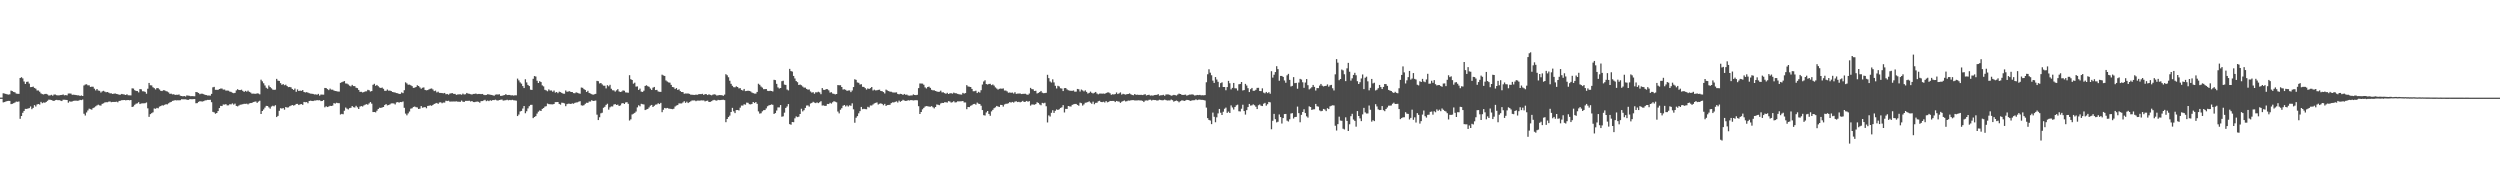 <?xml version="1.0" encoding="UTF-8"?>
<svg xmlns="http://www.w3.org/2000/svg" width="1920" height="150">
  <path d="M0 74.945h1v1.000H0zM1 74.935h1v1.000H1zM2 71.613h1v7.049H2zM3 71.816h1v6.569H3zM4 72.143h1v5.835H4zM5 72.460h1v5.155H5zM6 72.648h1v4.808H6zM7 72.468h1v5.072H7zM8 69.564h1v10.397H8zM9 70.013h1v9.688H9zM10 70.594h1v8.662H10zM11 70.933h1v7.801H11zM12 71.872h1v6.165H12zM13 72.027h1v6.165H13zM14 72.089h1v5.837H14zM15 59.924h1v31.329H15zM16 59.307h1v29.792H16zM17 60.202h1v26.444H17zM18 62.574h1v22.619H18zM19 64.455h1v19.135H19zM20 62.878h1v20.775H20zM21 62.665h1v20.693H21zM22 64.215h1v18.851H22zM23 66.921h1v14.847H23zM24 66.818h1v17.029H24zM25 66.508h1v16.352H25zM26 67.536h1v13.206H26zM27 68.120h1v13.699H27zM28 69.456h1v10.795H28zM29 69.495h1v10.394H29zM30 70.448h1v9.891H30zM31 71.750h1v6.491H31zM32 72.293h1v6.958H32zM33 72.569h1v6.129H33zM34 72.153h1v6.722H34zM35 72.103h1v6.185H35zM36 72.554h1v4.875H36zM37 73.349h1v3.204H37zM38 73.246h1v3.370H38zM39 72.784h1v4.073H39zM40 73.488h1v3.795H40zM41 72.579h1v4.977H41zM42 72.622h1v4.306H42zM43 73.088h1v3.601H43zM44 73.251h1v3.726H44zM45 73.237h1v3.655H45zM46 73.030h1v4.246H46zM47 72.885h1v4.733H47zM48 72.533h1v4.037H48zM49 73.193h1v3.409H49zM50 73.028h1v3.684H50zM51 73.242h1v3.573H51zM52 71.845h1v6.988H52zM53 71.787h1v6.053H53zM54 71.885h1v6.227H54zM55 72.783h1v5.081H55zM56 72.717h1v4.751H56zM57 72.877h1v4.435H57zM58 73.014h1v4.293H58zM59 73.197h1v4.236H59zM60 73.236h1v4.032H60zM61 73.686h1v3.002H61zM62 73.297h1v3.587H62zM63 73.747h1v2.718H63zM64 65.656h1v21.702H64zM65 64.904h1v23.824H65zM66 64.714h1v21.669H66zM67 65.541h1v19.292H67zM68 65.560h1v17.885H68zM69 66.789h1v17.083H69zM70 66.544h1v17.658H70zM71 66.630h1v16.381H71zM72 68.091h1v14.414H72zM73 69.411h1v12.275H73zM74 68.344h1v12.618H74zM75 69.554h1v10.810H75zM76 69.757h1v11.206H76zM77 71.050h1v10.044H77zM78 70.211h1v9.574H78zM79 69.731h1v9.639H79zM80 70.362h1v8.331H80zM81 70.862h1v7.622H81zM82 70.681h1v7.870H82zM83 71.127h1v6.979H83zM84 71.666h1v6.243H84zM85 71.675h1v6.836H85zM86 72.151h1v6.141H86zM87 71.937h1v6.373H87zM88 71.789h1v6.492H88zM89 72.143h1v5.921H89zM90 72.339h1v6.241H90zM91 72.765h1v4.775H91zM92 72.701h1v4.676H92zM93 72.133h1v4.821H93zM94 72.413h1v4.489H94zM95 72.624h1v4.163H95zM96 72.952h1v4.096H96zM97 72.420h1v4.469H97zM98 73.145h1v3.651H98zM99 73.217h1v3.832H99zM100 73.289h1v3.508H100zM101 67.834h1v14.322H101zM102 67.971h1v13.769H102zM103 69.283h1v11.226H103zM104 69.841h1v9.835H104zM105 69.960h1v9.413H105zM106 70.974h1v7.529H106zM107 68.417h1v11.521H107zM108 68.616h1v10.857H108zM109 70.070h1v9.280H109zM110 70.142h1v9.223H110zM111 70.537h1v8.706H111zM112 72.001h1v6.675H112zM113 68.150h1v15.046H113zM114 63.682h1v26.051H114zM115 65.461h1v22.219H115zM116 65.572h1v21.390H116zM117 67.018h1v19.245H117zM118 67.728h1v15.595H118zM119 68.701h1v14.837H119zM120 67.613h1v15.235H120zM121 67.721h1v15.469H121zM122 68.724h1v13.159H122zM123 69.751h1v11.692H123zM124 69.954h1v10.877H124zM125 69.289h1v11.783H125zM126 69.395h1v11.079H126zM127 69.977h1v10.046H127zM128 70.290h1v9.891H128zM129 70.982h1v8.366H129zM130 72.038h1v6.588H130zM131 71.956h1v6.323H131zM132 72.516h1v4.962H132zM133 72.356h1v4.925H133zM134 72.887h1v4.006H134zM135 72.779h1v4.317H135zM136 72.832h1v4.155H136zM137 72.559h1v4.485H137zM138 73.532h1v3.423H138zM139 73.717h1v2.499H139zM140 73.960h1v2.318H140zM141 73.720h1v2.578H141zM142 74.117h1v2.159H142zM143 73.269h1v3.286H143zM144 73.409h1v3.366H144zM145 73.600h1v2.645H145zM146 73.903h1v2.230H146zM147 73.765h1v2.497H147zM148 73.864h1v2.290H148zM149 73.936h1v2.154H149zM150 70.649h1v8.681H150zM151 70.875h1v8.356H151zM152 71.394h1v6.858H152zM153 72.322h1v5.413H153zM154 71.920h1v5.951H154zM155 71.972h1v5.991H155zM156 72.359h1v5.303H156zM157 72.873h1v4.213H157zM158 73.024h1v3.994H158zM159 73.362h1v3.359H159zM160 73.319h1v3.442H160zM161 73.466h1v3.162H161zM162 72.073h1v6.434H162zM163 67.075h1v18.840H163zM164 66.700h1v19.609H164zM165 68.971h1v18.363H165zM166 68.955h1v17.831H166zM167 69.033h1v16.258H167zM168 68.369h1v14.645H168zM169 68.005h1v13.306H169zM170 68.019h1v13.439H170zM171 68.793h1v11.443H171zM172 68.764h1v11.594H172zM173 69.573h1v10.399H173zM174 69.511h1v11.443H174zM175 69.614h1v11.268H175zM176 70.355h1v9.666H176zM177 70.561h1v9.607H177zM178 71.227h1v8.201H178zM179 71.566h1v8.773H179zM180 71.309h1v8.243H180zM181 69.448h1v11.890H181zM182 68.506h1v13.216H182zM183 69.132h1v11.941H183zM184 69.166h1v11.248H184zM185 68.852h1v11.444H185zM186 69.804h1v10.222H186zM187 70.628h1v9.103H187zM188 69.766h1v10.016H188zM189 70.419h1v9.206H189zM190 69.598h1v10.563H190zM191 70.529h1v8.870H191zM192 71.082h1v8.092H192zM193 71.914h1v7.160H193zM194 71.880h1v6.508H194zM195 71.977h1v6.145H195zM196 72.058h1v5.856H196zM197 71.700h1v7.277H197zM198 71.852h1v6.191H198zM199 72.446h1v4.894H199zM200 61.196h1v26.346H200zM201 62.474h1v22.781H201zM202 63.943h1v20.118H202zM203 65.629h1v17.008H203zM204 67.357h1v13.970H204zM205 68.140h1v13.267H205zM206 65.625h1v16.841H206zM207 66.891h1v16.541H207zM208 67.831h1v14.001H208zM209 68.835h1v12.349H209zM210 69.012h1v12.657H210zM211 68.866h1v11.931H211zM212 60.580h1v29.336H212zM213 61.934h1v27.033H213zM214 62.139h1v22.943H214zM215 63.868h1v19.218H215zM216 65.150h1v18.230H216zM217 64.543h1v18.451H217zM218 65.463h1v18.740H218zM219 65.049h1v17.124H219zM220 66.077h1v16.555H220zM221 66.901h1v15.568H221zM222 66.789h1v14.846H222zM223 67.088h1v14.077H223zM224 68.310h1v12.325H224zM225 69.086h1v11.998H225zM226 68.008h1v12.741H226zM227 70.483h1v9.336H227zM228 68.636h1v11.148H228zM229 69.878h1v10.796H229zM230 69.602h1v10.525H230zM231 69.789h1v10.129H231zM232 69.164h1v11.367H232zM233 70.637h1v7.639H233zM234 71.015h1v7.525H234zM235 70.772h1v7.606H235zM236 71.138h1v8.155H236zM237 71.552h1v5.995H237zM238 71.894h1v5.409H238zM239 72.010h1v5.483H239zM240 72.160h1v5.448H240zM241 72.554h1v4.680H241zM242 72.440h1v4.790H242zM243 72.758h1v4.142H243zM244 72.093h1v4.952H244zM245 73.407h1v3.523H245zM246 72.628h1v5.026H246zM247 72.631h1v4.922H247zM248 72.685h1v4.181H248zM249 67.554h1v14.861H249zM250 67.644h1v13.959H250zM251 68.432h1v13.775H251zM252 69.219h1v12.593H252zM253 68.067h1v13.186H253zM254 68.888h1v12.535H254zM255 68.885h1v12.240H255zM256 69.534h1v9.676H256zM257 69.884h1v9.694H257zM258 70.066h1v8.853H258zM259 70.297h1v8.914H259zM260 70.361h1v8.920H260zM261 63.629h1v24.320H261zM262 63.143h1v24.305H262zM263 62.734h1v25.032H263zM264 62.267h1v22.755H264zM265 64.123h1v18.469H265zM266 64.188h1v19.294H266zM267 64.887h1v19.178H267zM268 65.770h1v17.258H268zM269 66.341h1v16.431H269zM270 65.159h1v16.315H270zM271 66.118h1v16.222H271zM272 66.147h1v16.465H272zM273 67.397h1v13.870H273zM274 67.701h1v14.744H274zM275 69.077h1v14.621H275zM276 70.541h1v11.324H276zM277 70.514h1v10.937H277zM278 71.017h1v10.825H278zM279 70.701h1v10.239H279zM280 70.205h1v10.178H280zM281 70.158h1v9.820H281zM282 68.966h1v11.447H282zM283 69.347h1v10.038H283zM284 70.318h1v8.091H284zM285 69.950h1v9.655H285zM286 65.129h1v20.943H286zM287 64.375h1v21.663H287zM288 65.893h1v20.454H288zM289 65.216h1v19.823H289zM290 66.217h1v17.476H290zM291 67.187h1v15.533H291zM292 67.566h1v15.311H292zM293 67.206h1v15.336H293zM294 68.188h1v13.998H294zM295 69.722h1v10.980H295zM296 69.718h1v10.214H296zM297 68.741h1v12.206H297zM298 69.642h1v11.072H298zM299 69.587h1v10.592H299zM300 69.927h1v9.484H300zM301 70.636h1v8.701H301zM302 70.842h1v8.613H302zM303 71.040h1v9.177H303zM304 71.452h1v7.188H304zM305 71.632h1v6.778H305zM306 72.159h1v6.689H306zM307 72.090h1v6.242H307zM308 70.955h1v7.481H308zM309 71.502h1v6.443H309zM310 69.292h1v13.493H310zM311 63.224h1v24.010H311zM312 64.057h1v24.496H312zM313 65.087h1v21.991H313zM314 64.989h1v20.645H314zM315 65.487h1v17.958H315zM316 66.127h1v17.025H316zM317 67.470h1v14.633H317zM318 67.328h1v14.510H318zM319 66.805h1v15.533H319zM320 65.473h1v17.066H320zM321 66.056h1v17.664H321zM322 67.110h1v16.354H322zM323 68.172h1v13.296H323zM324 67.360h1v15.375H324zM325 67.130h1v15.289H325zM326 69.073h1v13.163H326zM327 69.398h1v13.758H327zM328 69.181h1v12.198H328zM329 68.624h1v12.577H329zM330 68.162h1v12.709H330zM331 67.932h1v13.311H331zM332 68.728h1v11.875H332zM333 69.995h1v9.827H333zM334 69.558h1v9.859H334zM335 70.973h1v8.055H335zM336 70.421h1v9.361H336zM337 71.330h1v7.356H337zM338 71.368h1v7.149H338zM339 71.466h1v7.838H339zM340 71.698h1v7.038H340zM341 71.374h1v7.399H341zM342 72.416h1v4.925H342zM343 72.132h1v5.469H343zM344 72.727h1v4.651H344zM345 71.888h1v6.172H345zM346 71.653h1v6.306H346zM347 71.536h1v6.468H347zM348 72.134h1v5.784H348zM349 72.080h1v5.894H349zM350 72.846h1v4.978H350zM351 72.558h1v5.506H351zM352 72.464h1v5.666H352zM353 72.398h1v5.845H353zM354 72.734h1v4.494H354zM355 71.863h1v6.227H355zM356 72.526h1v5.794H356zM357 72.372h1v5.108H357zM358 71.383h1v6.062H358zM359 71.869h1v5.572H359zM360 72.033h1v5.319H360zM361 72.359h1v5.615H361zM362 72.578h1v4.984H362zM363 72.162h1v6.233H363zM364 72.080h1v6.333H364zM365 71.832h1v6.354H365zM366 72.316h1v5.677H366zM367 72.131h1v6.028H367zM368 72.143h1v6.735H368zM369 72.299h1v5.367H369zM370 72.131h1v5.472H370zM371 72.732h1v4.430H371zM372 73.063h1v3.603H372zM373 72.894h1v4.818H373zM374 72.394h1v4.829H374zM375 72.503h1v5.186H375zM376 72.771h1v4.241H376zM377 72.894h1v4.497H377zM378 73.146h1v3.672H378zM379 73.512h1v3.401H379zM380 72.697h1v3.833H380zM381 72.479h1v4.588H381zM382 72.585h1v4.698H382zM383 72.418h1v4.384H383zM384 73.635h1v2.957H384zM385 73.587h1v2.834H385zM386 73.198h1v4.077H386zM387 72.997h1v4.134H387zM388 72.282h1v4.688H388zM389 72.993h1v3.612H389zM390 72.898h1v4.152H390zM391 72.924h1v3.837H391zM392 73.276h1v3.694H392zM393 73.168h1v3.492H393zM394 73.397h1v3.592H394zM395 73.156h1v3.929H395zM396 73.210h1v4.080H396zM397 60.346h1v28.773H397zM398 61.745h1v26.211H398zM399 63.278h1v22.304H399zM400 64.275h1v20.905H400zM401 66.122h1v17.213H401zM402 67.619h1v13.803H402zM403 60.875h1v26.115H403zM404 63.280h1v22.155H404zM405 65.227h1v18.040H405zM406 66.120h1v15.465H406zM407 68.863h1v11.698H407zM408 69.073h1v11.430H408zM409 60.531h1v30.176H409zM410 58.442h1v31.419H410zM411 58.784h1v30.385H411zM412 62.025h1v25.211H412zM413 63.735h1v22.018H413zM414 62.348h1v22.496H414zM415 63.032h1v22.226H415zM416 65.598h1v18.036H416zM417 66.349h1v16.622H417zM418 68.947h1v12.932H418zM419 69.421h1v12.149H419zM420 70.079h1v9.423H420zM421 68.670h1v11.300H421zM422 69.529h1v10.548H422zM423 69.464h1v10.677H423zM424 70.455h1v9.700H424zM425 69.545h1v10.327H425zM426 71.099h1v7.320H426zM427 70.631h1v7.752H427zM428 71.574h1v6.767H428zM429 70.424h1v9.414H429zM430 70.776h1v9.620H430zM431 71.373h1v7.462H431zM432 71.922h1v7.073H432zM433 72.006h1v7.426H433zM434 69.481h1v12.089H434zM435 70.499h1v9.451H435zM436 70.247h1v9.368H436zM437 70.020h1v9.624H437zM438 70.636h1v9.260H438zM439 70.675h1v8.688H439zM440 71.533h1v8.135H440zM441 71.611h1v7.414H441zM442 70.902h1v7.813H442zM443 71.288h1v7.283H443zM444 71.679h1v6.420H444zM445 71.996h1v5.709H445zM446 67.251h1v13.649H446zM447 67.456h1v13.698H447zM448 68.450h1v12.353H448zM449 69.044h1v10.696H449zM450 70.667h1v8.255H450zM451 69.754h1v9.225H451zM452 71.375h1v6.595H452zM453 71.854h1v6.138H453zM454 72.337h1v4.641H454zM455 72.733h1v4.852H455zM456 72.389h1v5.035H456zM457 72.110h1v5.086H457zM458 62.129h1v25.934H458zM459 62.367h1v29.849H459zM460 64.120h1v25.938H460zM461 63.746h1v23.289H461zM462 64.810h1v21.757H462zM463 65.778h1v17.015H463zM464 65.832h1v16.193H464zM465 67.889h1v12.642H465zM466 65.427h1v14.259H466zM467 66.328h1v17.897H467zM468 65.117h1v17.326H468zM469 68.126h1v13.584H469zM470 69.327h1v12.445H470zM471 69.425h1v10.879H471zM472 70.334h1v9.610H472zM473 69.356h1v11.267H473zM474 68.474h1v11.863H474zM475 70.236h1v11.175H475zM476 70.641h1v10.315H476zM477 70.272h1v9.214H477zM478 69.431h1v9.690H478zM479 69.685h1v10.188H479zM480 70.983h1v7.695H480zM481 71.083h1v7.338H481zM482 71.225h1v8.486H482zM483 57.775h1v34.816H483zM484 60.824h1v30.846H484zM485 61.419h1v26.503H485zM486 64.277h1v23.079H486zM487 63.477h1v23.198H487zM488 66.517h1v19.160H488zM489 66.351h1v16.140H489zM490 69.050h1v11.813H490zM491 68.023h1v13.658H491zM492 70.362h1v9.358H492zM493 70.620h1v9.380H493zM494 69.610h1v10.597H494zM495 65.991h1v18.539H495zM496 65.488h1v18.606H496zM497 66.216h1v17.446H497zM498 66.684h1v15.841H498zM499 68.018h1v13.159H499zM500 69.075h1v11.489H500zM501 67.344h1v14.822H501zM502 66.767h1v14.475H502zM503 69.171h1v11.196H503zM504 69.035h1v11.124H504zM505 70.236h1v9.074H505zM506 70.500h1v9.444H506zM507 70.530h1v8.490H507zM508 57.365h1v28.809H508zM509 57.971h1v26.286H509zM510 58.296h1v24.587H510zM511 61.814h1v21.450H511zM512 62.632h1v20.249H512zM513 63.270h1v20.072H513zM514 63.514h1v19.998H514zM515 65.195h1v18.446H515zM516 66.832h1v17.053H516zM517 67.086h1v16.434H517zM518 68.420h1v13.379H518zM519 67.658h1v13.402H519zM520 69.058h1v11.620H520zM521 68.587h1v10.827H521zM522 70.005h1v9.433H522zM523 70.663h1v8.816H523zM524 70.711h1v7.965H524zM525 72.010h1v5.696H525zM526 71.758h1v7.261H526zM527 71.823h1v6.253H527zM528 71.770h1v7.362H528zM529 72.102h1v6.347H529zM530 72.718h1v5.101H530zM531 72.753h1v4.396H531zM532 72.879h1v4.278H532zM533 72.908h1v4.201H533zM534 72.675h1v5.059H534zM535 72.789h1v4.494H535zM536 72.417h1v4.870H536zM537 72.257h1v5.070H537zM538 72.293h1v4.744H538zM539 72.062h1v5.111H539zM540 72.896h1v4.233H540zM541 72.247h1v5.614H541zM542 72.330h1v5.154H542zM543 72.997h1v4.267H543zM544 72.419h1v5.910H544zM545 72.865h1v5.393H545zM546 73.233h1v4.471H546zM547 72.685h1v4.350H547zM548 72.379h1v4.342H548zM549 72.670h1v4.457H549zM550 73.348h1v3.988H550zM551 73.223h1v3.464H551zM552 73.024h1v3.854H552zM553 73.059h1v3.807H553zM554 73.125h1v3.572H554zM555 73.589h1v2.988H555zM556 72.637h1v4.251H556zM557 56.961h1v36.898H557zM558 57.828h1v33.563H558zM559 59.345h1v30.559H559zM560 62.008h1v26.792H560zM561 64.360h1v21.635H561zM562 65.904h1v16.954H562zM563 66.970h1v18.537H563zM564 67.074h1v19.791H564zM565 66.322h1v18.203H565zM566 66.840h1v17.627H566zM567 67.885h1v16.976H567zM568 67.675h1v15.033H568zM569 69.065h1v11.974H569zM570 69.505h1v11.614H570zM571 68.315h1v11.761H571zM572 69.983h1v10.381H572zM573 69.861h1v8.939H573zM574 69.651h1v9.285H574zM575 69.820h1v10.185H575zM576 70.208h1v9.990H576zM577 71.047h1v8.776H577zM578 71.532h1v6.796H578zM579 71.869h1v7.300H579zM580 71.905h1v6.503H580zM581 70.581h1v9.114H581zM582 64.330h1v21.249H582zM583 65.148h1v22.115H583zM584 66.450h1v20.513H584zM585 67.271h1v18.255H585zM586 68.520h1v16.132H586zM587 68.461h1v16.072H587zM588 68.338h1v14.898H588zM589 69.725h1v11.909H589zM590 69.935h1v11.007H590zM591 69.663h1v10.992H591zM592 69.892h1v10.279H592zM593 70.232h1v10.256H593zM594 61.307h1v26.184H594zM595 61.541h1v25.302H595zM596 64.411h1v20.469H596zM597 67.113h1v15.393H597zM598 67.990h1v14.476H598zM599 67.609h1v13.060H599zM600 62.367h1v27.304H600zM601 62.001h1v27.362H601zM602 64.951h1v21.588H602zM603 65.230h1v17.667H603zM604 68.758h1v13.011H604zM605 69.409h1v10.533H605zM606 52.871h1v42.474H606zM607 54.590h1v41.182H607zM608 54.984h1v38.728H608zM609 58.310h1v35.552H609zM610 60.268h1v30.588H610zM611 62.276h1v27.141H611zM612 63.149h1v26.810H612zM613 65.298h1v24.316H613zM614 64.930h1v22.639H614zM615 65.465h1v18.057H615zM616 66.476h1v19.097H616zM617 67.294h1v17.315H617zM618 67.278h1v15.614H618zM619 68.307h1v12.726H619zM620 68.869h1v12.057H620zM621 68.699h1v13.148H621zM622 70.245h1v9.266H622zM623 71.102h1v7.950H623zM624 70.823h1v7.341H624zM625 71.983h1v6.815H625zM626 70.843h1v8.378H626zM627 70.943h1v7.719H627zM628 70.467h1v8.714H628zM629 70.985h1v7.564H629zM630 72.357h1v5.360H630zM631 67.658h1v13.366H631zM632 68.974h1v11.961H632zM633 69.062h1v12.282H633zM634 68.420h1v12.819H634zM635 68.486h1v11.311H635zM636 69.388h1v10.553H636zM637 71.115h1v7.819H637zM638 70.802h1v8.784H638zM639 71.858h1v6.681H639zM640 72.087h1v5.641H640zM641 72.510h1v5.643H641zM642 72.217h1v6.377H642zM643 65.346h1v20.335H643zM644 65.489h1v21.622H644zM645 65.428h1v18.844H645zM646 66.832h1v16.241H646zM647 68.773h1v12.416H647zM648 68.578h1v12.041H648zM649 68.963h1v12.819H649zM650 69.777h1v11.162H650zM651 69.480h1v12.333H651zM652 69.434h1v11.468H652zM653 70.735h1v10.540H653zM654 69.462h1v9.878H654zM655 66.864h1v17.100H655zM656 60.861h1v33.416H656zM657 61.342h1v29.079H657zM658 63.343h1v25.851H658zM659 63.604h1v23.431H659zM660 64.898h1v20.459H660zM661 64.657h1v17.489H661zM662 66.641h1v17.229H662zM663 66.783h1v16.757H663zM664 67.676h1v16.143H664zM665 68.792h1v15.133H665zM666 67.888h1v14.112H666zM667 68.329h1v14.213H667zM668 67.708h1v13.305H668zM669 66.801h1v14.247H669zM670 69.494h1v10.742H670zM671 68.849h1v10.543H671zM672 69.448h1v9.560H672zM673 69.335h1v9.284H673zM674 69.043h1v11.224H674zM675 68.876h1v10.806H675zM676 69.882h1v9.500H676zM677 70.031h1v9.801H677zM678 70.698h1v10.124H678zM679 71.773h1v8.015H679zM680 68.819h1v12.547H680zM681 69.500h1v11.197H681zM682 69.926h1v10.680H682zM683 70.405h1v10.106H683zM684 70.430h1v8.785H684zM685 70.949h1v7.619H685zM686 71.074h1v7.599H686zM687 71.078h1v7.150H687zM688 70.929h1v6.884H688zM689 72.120h1v6.602H689zM690 72.449h1v4.832H690zM691 72.015h1v6.188H691zM692 72.233h1v5.309H692zM693 72.897h1v3.730H693zM694 72.119h1v5.107H694zM695 72.745h1v4.778H695zM696 72.641h1v4.750H696zM697 73.322h1v3.637H697zM698 73.477h1v3.714H698zM699 73.336h1v3.510H699zM700 73.257h1v3.717H700zM701 72.523h1v4.660H701zM702 72.954h1v4.027H702zM703 73.053h1v3.866H703zM704 72.827h1v4.219H704zM705 67.688h1v13.892H705zM706 64.104h1v23.439H706zM707 64.163h1v21.861H707zM708 64.229h1v19.744H708zM709 65.078h1v17.745H709zM710 67.146h1v14.680H710zM711 67.925h1v13.539H711zM712 66.800h1v14.832H712zM713 66.498h1v15.384H713zM714 67.470h1v14.484H714zM715 68.958h1v12.545H715zM716 69.385h1v13.018H716zM717 69.312h1v13.951H717zM718 69.913h1v12.288H718zM719 70.246h1v9.987H719zM720 70.542h1v9.956H720zM721 70.440h1v10.328H721zM722 69.629h1v9.848H722zM723 70.984h1v8.020H723zM724 70.904h1v8.195H724zM725 71.538h1v7.005H725zM726 72.024h1v6.503H726zM727 71.253h1v7.538H727zM728 72.215h1v5.464H728zM729 71.683h1v6.301H729zM730 71.555h1v7.240H730zM731 71.934h1v6.547H731zM732 71.095h1v6.623H732zM733 71.594h1v7.077H733zM734 71.702h1v6.834H734zM735 72.096h1v5.718H735zM736 72.399h1v5.462H736zM737 72.540h1v5.298H737zM738 72.658h1v5.131H738zM739 71.333h1v6.234H739zM740 71.862h1v6.854H740zM741 71.484h1v7.232H741zM742 65.374h1v18.515H742zM743 66.427h1v15.743H743zM744 66.594h1v15.695H744zM745 66.821h1v14.453H745zM746 68.301h1v12.497H746zM747 70.117h1v9.881H747zM748 70.026h1v9.727H748zM749 69.646h1v10.751H749zM750 71.480h1v7.302H750zM751 70.495h1v9.111H751zM752 71.106h1v8.753H752zM753 69.270h1v11.925H753zM754 64.941h1v19.582H754zM755 62.560h1v25.936H755zM756 61.661h1v27.057H756zM757 64.579h1v21.784H757zM758 64.917h1v20.354H758zM759 64.446h1v23.049H759zM760 64.364h1v24.578H760zM761 65.381h1v20.176H761zM762 64.879h1v19.491H762zM763 65.738h1v17.343H763zM764 67.116h1v15.310H764zM765 67.970h1v13.376H765zM766 68.813h1v13.021H766zM767 68.220h1v13.894H767zM768 67.987h1v12.547H768zM769 68.128h1v12.492H769zM770 67.907h1v13.979H770zM771 69.517h1v10.696H771zM772 69.526h1v10.189H772zM773 70.181h1v9.482H773zM774 71.226h1v8.092H774zM775 71.016h1v7.395H775zM776 71.267h1v7.516H776zM777 71.082h1v7.199H777zM778 71.857h1v6.954H778zM779 70.832h1v7.182H779zM780 72.084h1v5.683H780zM781 71.872h1v6.504H781zM782 71.852h1v6.342H782zM783 71.784h1v6.792H783zM784 72.268h1v5.932H784zM785 72.094h1v5.366H785zM786 72.034h1v6.303H786zM787 71.974h1v6.152H787zM788 72.566h1v4.961H788zM789 72.818h1v5.305H789zM790 71.827h1v5.819H790zM791 67.459h1v13.647H791zM792 68.474h1v11.746H792zM793 68.627h1v11.670H793zM794 69.909h1v10.544H794zM795 69.708h1v10.213H795zM796 71.780h1v6.753H796zM797 71.324h1v7.737H797zM798 70.705h1v9.524H798zM799 69.851h1v11.003H799zM800 71.175h1v7.814H800zM801 71.552h1v7.816H801zM802 71.495h1v7.416H802zM803 71.287h1v10.314H803zM804 57.458h1v36.587H804zM805 59.982h1v28.652H805zM806 62.550h1v26.950H806zM807 63.386h1v23.252H807zM808 60.935h1v23.724H808zM809 63.296h1v23.434H809zM810 65.892h1v19.183H810zM811 67.951h1v16.053H811zM812 65.905h1v18.586H812zM813 66.414h1v17.477H813zM814 67.763h1v15.132H814zM815 67.973h1v14.470H815zM816 69.934h1v10.830H816zM817 67.685h1v18.704H817zM818 67.581h1v16.008H818zM819 68.673h1v14.974H819zM820 69.339h1v12.077H820zM821 69.591h1v12.100H821zM822 69.753h1v12.086H822zM823 69.738h1v10.809H823zM824 69.487h1v10.644H824zM825 70.431h1v9.379H825zM826 70.343h1v9.492H826zM827 68.289h1v12.279H827zM828 68.545h1v12.679H828zM829 70.285h1v8.571H829zM830 68.764h1v10.483H830zM831 69.412h1v11.707H831zM832 70.209h1v9.983H832zM833 69.356h1v9.543H833zM834 70.575h1v8.148H834zM835 71.849h1v6.533H835zM836 71.316h1v6.505H836zM837 70.353h1v8.463H837zM838 71.276h1v8.434H838zM839 71.799h1v6.290H839zM840 71.226h1v8.861H840zM841 70.597h1v8.393H841zM842 71.844h1v7.070H842zM843 72.458h1v5.321H843zM844 71.908h1v5.501H844zM845 71.809h1v6.521H845zM846 71.946h1v6.475H846zM847 71.813h1v6.311H847zM848 72.050h1v6.683H848zM849 71.475h1v6.148H849zM850 71.009h1v7.572H850zM851 70.947h1v7.271H851zM852 71.643h1v5.853H852zM853 72.783h1v4.776H853zM854 72.396h1v5.096H854zM855 72.525h1v4.972H855zM856 72.261h1v6.136H856zM857 71.019h1v6.521H857zM858 72.255h1v5.605H858zM859 71.682h1v6.356H859zM860 70.942h1v8.048H860zM861 72.670h1v5.445H861zM862 72.023h1v5.605H862zM863 72.383h1v4.797H863zM864 72.675h1v5.260H864zM865 72.285h1v5.422H865zM866 72.176h1v5.046H866zM867 71.708h1v5.620H867zM868 72.404h1v4.657H868zM869 72.895h1v4.030H869zM870 73.179h1v3.728H870zM871 72.191h1v4.965H871zM872 72.846h1v4.326H872zM873 72.715h1v4.402H873zM874 72.865h1v4.144H874zM875 72.874h1v4.295H875zM876 72.814h1v4.320H876zM877 73.032h1v4.423H877zM878 72.670h1v5.706H878zM879 72.344h1v4.900H879zM880 73.341h1v3.759H880zM881 72.979h1v4.274H881zM882 72.775h1v3.883H882zM883 73.446h1v3.094H883zM884 73.255h1v3.936H884zM885 73.458h1v3.235H885zM886 72.993h1v3.857H886zM887 72.889h1v3.962H887zM888 72.840h1v4.433H888zM889 72.274h1v4.808H889zM890 73.486h1v3.123H890zM891 73.176h1v3.681H891zM892 73.100h1v3.960H892zM893 72.820h1v4.148H893zM894 73.563h1v2.916H894zM895 72.542h1v4.376H895zM896 72.475h1v4.721H896zM897 72.538h1v4.558H897zM898 72.914h1v4.233H898zM899 73.506h1v2.920H899zM900 73.258h1v3.684H900zM901 72.847h1v5.215H901zM902 73.050h1v4.507H902zM903 73.354h1v3.846H903zM904 72.578h1v5.077H904zM905 71.908h1v6.675H905zM906 72.199h1v5.523H906zM907 72.730h1v4.403H907zM908 72.975h1v4.145H908zM909 72.832h1v4.753H909zM910 72.666h1v4.504H910zM911 73.453h1v3.266H911zM912 73.082h1v3.733H912zM913 72.673h1v4.490H913zM914 72.639h1v4.896H914zM915 72.472h1v4.590H915zM916 72.720h1v4.280H916zM917 73.336h1v3.618H917zM918 73.225h1v3.046H918zM919 72.899h1v4.026H919zM920 73.083h1v3.479H920zM921 72.855h1v3.636H921zM922 73.240h1v3.434H922zM923 73.134h1v3.563H923zM924 73.207h1v3.637H924zM925 73.000h1v4.193H925zM926 63.182h1v19.454H926zM927 57.017h1v33.706H927zM928 53.208h1v38.890H928zM929 55.815h1v36.745H929zM930 57.815h1v37.513H930zM931 61.889h1v24.586H931zM932 63.707h1v25.998H932zM933 59.171h1v34.743H933zM934 61.072h1v29.028H934zM935 62.817h1v24.286H935zM936 66.984h1v16.691H936zM937 63.865h1v22.714H937zM938 63.230h1v25.101H938zM939 66.828h1v18.960H939zM940 66.833h1v16.660H940zM941 69.303h1v13.343H941zM942 66.842h1v19.819H942zM943 62.119h1v23.609H943zM944 63.941h1v22.863H944zM945 68.663h1v12.302H945zM946 67.502h1v15.029H946zM947 63.679h1v20.440H947zM948 67.804h1v14.391H948zM949 67.889h1v13.023H949zM950 69.517h1v10.865H950zM951 64.739h1v20.723H951zM952 64.477h1v21.134H952zM953 63.001h1v20.507H953zM954 69.471h1v10.940H954zM955 69.179h1v16.111H955zM956 64.402h1v23.598H956zM957 65.696h1v18.905H957zM958 67.720h1v14.506H958zM959 70.708h1v9.092H959zM960 68.497h1v12.591H960zM961 67.532h1v13.340H961zM962 69.742h1v10.383H962zM963 69.689h1v11.135H963zM964 68.953h1v13.003H964zM965 67.462h1v16.311H965zM966 67.443h1v13.424H966zM967 69.870h1v10.358H967zM968 69.978h1v11.205H968zM969 67.855h1v13.595H969zM970 71.103h1v8.551H970zM971 71.684h1v7.334H971zM972 70.586h1v10.577H972zM973 71.543h1v8.479H973zM974 70.824h1v7.464H974zM975 71.973h1v6.619H975zM976 54.661h1v44.601H976zM977 59.595h1v33.159H977zM978 57.398h1v30.058H978zM979 55.329h1v36.202H979zM980 50.832h1v43.160H980zM981 53.110h1v40.379H981zM982 62.004h1v25.929H982zM983 58.303h1v31.600H983zM984 58.337h1v36.521H984zM985 59.103h1v31.562H985zM986 61.815h1v25.768H986zM987 63.558h1v23.947H987zM988 57.838h1v34.812H988zM989 56.749h1v36.563H989zM990 61.350h1v30.270H990zM991 66.420h1v20.758H991zM992 65.970h1v20.900H992zM993 59.259h1v31.772H993zM994 63.841h1v26.081H994zM995 63.623h1v26.118H995zM996 68.143h1v13.729H996zM997 63.377h1v23.523H997zM998 60.556h1v33.349H998zM999 61.093h1v27.134H999zM1000 63.175h1v22.835H1000zM1001 67.413h1v16.492H1001zM1002 63.384h1v23.428H1002zM1003 60.745h1v28.595H1003zM1004 65.457h1v24.863H1004zM1005 68.671h1v12.973H1005zM1006 67.896h1v14.267H1006zM1007 66.986h1v17.448H1007zM1008 65.215h1v18.783H1008zM1009 66.709h1v17.185H1009zM1010 69.507h1v10.302H1010zM1011 67.617h1v14.015H1011zM1012 67.710h1v14.227H1012zM1013 65.733h1v19.055H1013zM1014 64.468h1v20.992H1014zM1015 65.794h1v19.346H1015zM1016 66.426h1v17.249H1016zM1017 66.054h1v18.059H1017zM1018 65.913h1v19.442H1018zM1019 64.803h1v18.308H1019zM1020 66.579h1v17.174H1020zM1021 65.472h1v16.168H1021zM1022 65.197h1v16.001H1022zM1023 67.770h1v13.094H1023zM1024 69.468h1v11.528H1024zM1025 57.111h1v39.461H1025zM1026 45.433h1v54.796H1026zM1027 48.154h1v47.177H1027zM1028 61.614h1v28.003H1028zM1029 60.670h1v31.898H1029zM1030 53.377h1v39.382H1030zM1031 54.090h1v44.795H1031zM1032 57.011h1v42.432H1032zM1033 62.318h1v27.769H1033zM1034 52.479h1v40.405H1034zM1035 48.271h1v52.337H1035zM1036 55.089h1v40.341H1036zM1037 61.898h1v27.355H1037zM1038 60.168h1v27.215H1038zM1039 57.540h1v34.272H1039zM1040 55.922h1v36.920H1040zM1041 57.810h1v39.489H1041zM1042 62.363h1v22.939H1042zM1043 64.503h1v24.568H1043zM1044 63.105h1v27.809H1044zM1045 60.257h1v32.773H1045zM1046 57.187h1v30.672H1046zM1047 68.462h1v14.382H1047zM1048 59.711h1v26.629H1048zM1049 58.883h1v28.303H1049zM1050 62.479h1v24.651H1050zM1051 69.361h1v11.708H1051zM1052 67.425h1v16.843H1052zM1053 60.610h1v32.847H1053zM1054 64.029h1v28.270H1054zM1055 63.562h1v29.479H1055zM1056 69.486h1v10.526H1056zM1057 68.935h1v12.819H1057zM1058 67.740h1v16.295H1058zM1059 65.204h1v19.316H1059zM1060 66.876h1v17.535H1060zM1061 68.406h1v13.035H1061zM1062 66.766h1v17.861H1062zM1063 64.534h1v20.856H1063zM1064 64.628h1v19.101H1064zM1065 65.937h1v16.604H1065zM1066 69.080h1v12.087H1066zM1067 69.600h1v11.546H1067zM1068 69.876h1v11.118H1068zM1069 70.868h1v8.813H1069zM1070 71.425h1v7.410H1070zM1071 70.493h1v9.389H1071zM1072 71.307h1v8.497H1072zM1073 71.612h1v8.084H1073zM1074 67.792h1v15.995H1074zM1075 61.352h1v30.160H1075zM1076 57.573h1v33.089H1076zM1077 51.017h1v39.118H1077zM1078 55.619h1v34.446H1078zM1079 64.092h1v22.053H1079zM1080 61.720h1v25.553H1080zM1081 59.256h1v28.259H1081zM1082 54.487h1v37.264H1082zM1083 61.153h1v29.388H1083zM1084 60.331h1v23.877H1084zM1085 56.093h1v35.930H1085zM1086 60.569h1v29.524H1086zM1087 61.058h1v33.073H1087zM1088 65.075h1v21.791H1088zM1089 65.593h1v22.633H1089zM1090 62.422h1v32.510H1090zM1091 62.962h1v30.092H1091zM1092 60.583h1v27.456H1092zM1093 62.564h1v22.319H1093zM1094 63.150h1v26.110H1094zM1095 61.047h1v29.278H1095zM1096 56.655h1v31.557H1096zM1097 64.314h1v23.748H1097zM1098 64.218h1v21.706H1098zM1099 62.015h1v23.624H1099zM1100 63.573h1v24.503H1100zM1101 61.532h1v23.944H1101zM1102 64.677h1v21.520H1102zM1103 65.627h1v18.396H1103zM1104 65.345h1v19.772H1104zM1105 65.307h1v18.899H1105zM1106 66.116h1v19.291H1106zM1107 66.616h1v16.675H1107zM1108 64.180h1v20.135H1108zM1109 64.033h1v21.138H1109zM1110 66.129h1v19.540H1110zM1111 61.270h1v25.653H1111zM1112 57.823h1v33.909H1112zM1113 59.229h1v28.931H1113zM1114 58.605h1v29.648H1114zM1115 61.521h1v26.492H1115zM1116 65.017h1v17.504H1116zM1117 63.314h1v23.330H1117zM1118 63.078h1v26.763H1118zM1119 64.318h1v21.869H1119zM1120 65.742h1v20.468H1120zM1121 67.717h1v14.330H1121zM1122 66.238h1v15.995H1122zM1123 66.468h1v18.072H1123zM1124 47.591h1v47.722H1124zM1125 53.853h1v41.641H1125zM1126 56.760h1v38.724H1126zM1127 51.552h1v47.459H1127zM1128 54.829h1v41.546H1128zM1129 55.108h1v43.177H1129zM1130 62.092h1v33.006H1130zM1131 59.056h1v36.524H1131zM1132 59.195h1v33.996H1132zM1133 60.296h1v29.763H1133zM1134 65.113h1v19.535H1134zM1135 63.017h1v21.522H1135zM1136 61.299h1v26.487H1136zM1137 58.044h1v34.127H1137zM1138 59.005h1v28.710H1138zM1139 65.945h1v17.886H1139zM1140 62.708h1v23.565H1140zM1141 55.268h1v36.390H1141zM1142 62.249h1v27.141H1142zM1143 63.062h1v27.557H1143zM1144 66.959h1v16.380H1144zM1145 64.491h1v21.929H1145zM1146 57.378h1v34.082H1146zM1147 57.575h1v32.001H1147zM1148 67.982h1v12.531H1148zM1149 66.063h1v19.020H1149zM1150 62.111h1v31.787H1150zM1151 65.503h1v22.600H1151zM1152 61.598h1v25.363H1152zM1153 69.342h1v12.942H1153zM1154 64.755h1v19.909H1154zM1155 63.327h1v27.240H1155zM1156 64.644h1v24.315H1156zM1157 64.762h1v20.036H1157zM1158 67.810h1v14.613H1158zM1159 65.060h1v17.975H1159zM1160 65.167h1v18.882H1160zM1161 62.889h1v24.572H1161zM1162 64.851h1v22.843H1162zM1163 62.671h1v22.590H1163zM1164 61.544h1v23.201H1164zM1165 61.804h1v26.944H1165zM1166 62.737h1v22.654H1166zM1167 67.564h1v14.823H1167zM1168 65.714h1v18.851H1168zM1169 67.171h1v15.501H1169zM1170 67.780h1v17.008H1170zM1171 68.544h1v12.605H1171zM1172 65.790h1v20.416H1172zM1173 43.839h1v61.229H1173zM1174 40.912h1v59.371H1174zM1175 40.188h1v54.567H1175zM1176 55.095h1v33.103H1176zM1177 50.164h1v41.864H1177zM1178 47.889h1v53.297H1178zM1179 49.766h1v52.121H1179zM1180 55.917h1v44.078H1180zM1181 61.780h1v37.738H1181zM1182 56.826h1v37.469H1182zM1183 59.353h1v34.133H1183zM1184 56.380h1v39.712H1184zM1185 62.794h1v27.553H1185zM1186 62.232h1v27.780H1186zM1187 54.404h1v41.508H1187zM1188 56.394h1v36.176H1188zM1189 54.917h1v39.664H1189zM1190 64.706h1v18.854H1190zM1191 55.556h1v31.119H1191zM1192 52.706h1v38.146H1192zM1193 59.048h1v30.774H1193zM1194 63.306h1v27.875H1194zM1195 66.716h1v20.857H1195zM1196 61.452h1v29.783H1196zM1197 58.966h1v31.956H1197zM1198 53.047h1v41.679H1198zM1199 57.739h1v34.105H1199zM1200 59.732h1v28.798H1200zM1201 56.293h1v38.026H1201zM1202 58.719h1v36.142H1202zM1203 62.772h1v30.307H1203zM1204 66.600h1v21.154H1204zM1205 63.895h1v25.845H1205zM1206 62.890h1v30.844H1206zM1207 58.239h1v34.069H1207zM1208 63.705h1v19.732H1208zM1209 62.161h1v26.267H1209zM1210 58.016h1v30.903H1210zM1211 59.127h1v26.333H1211zM1212 55.889h1v27.343H1212zM1213 64.835h1v17.390H1213zM1214 65.394h1v18.018H1214zM1215 66.153h1v19.118H1215zM1216 65.332h1v19.088H1216zM1217 67.620h1v13.340H1217zM1218 69.744h1v10.063H1218zM1219 67.904h1v13.261H1219zM1220 68.992h1v13.651H1220zM1221 68.961h1v11.810H1221zM1222 65.936h1v21.196H1222zM1223 48.066h1v46.958H1223zM1224 46.778h1v55.714H1224zM1225 50.200h1v47.582H1225zM1226 55.242h1v38.797H1226zM1227 60.588h1v26.999H1227zM1228 57.079h1v39.093H1228zM1229 48.810h1v49.525H1229zM1230 55.984h1v40.332H1230zM1231 64.030h1v22.612H1231zM1232 63.107h1v21.698H1232zM1233 61.275h1v27.066H1233zM1234 56.163h1v37.252H1234zM1235 61.413h1v35.820H1235zM1236 65.276h1v23.006H1236zM1237 55.479h1v35.637H1237zM1238 60.884h1v35.866H1238zM1239 61.880h1v39.609H1239zM1240 62.659h1v29.603H1240zM1241 67.500h1v18.888H1241zM1242 61.185h1v31.828H1242zM1243 62.762h1v32.702H1243zM1244 61.638h1v30.617H1244zM1245 67.428h1v17.116H1245zM1246 66.472h1v20.174H1246zM1247 57.401h1v32.625H1247zM1248 63.289h1v25.150H1248zM1249 63.468h1v27.252H1249zM1250 67.563h1v14.475H1250zM1251 63.269h1v24.674H1251zM1252 57.140h1v36.106H1252zM1253 57.833h1v33.674H1253zM1254 59.562h1v27.459H1254zM1255 66.304h1v15.295H1255zM1256 63.358h1v21.141H1256zM1257 66.788h1v15.805H1257zM1258 65.514h1v19.035H1258zM1259 68.048h1v13.472H1259zM1260 66.343h1v15.697H1260zM1261 66.743h1v15.894H1261zM1262 66.895h1v15.819H1262zM1263 68.240h1v13.286H1263zM1264 68.857h1v11.821H1264zM1265 66.927h1v13.727H1265zM1266 68.066h1v14.239H1266zM1267 71.305h1v8.548H1267zM1268 70.560h1v8.925H1268zM1269 70.587h1v7.899H1269zM1270 71.560h1v7.947H1270zM1271 71.084h1v7.012H1271zM1272 63.713h1v28.191H1272zM1273 65.789h1v16.834H1273zM1274 66.530h1v14.638H1274zM1275 62.093h1v24.624H1275zM1276 62.066h1v26.561H1276zM1277 59.753h1v27.324H1277zM1278 66.273h1v15.051H1278zM1279 64.889h1v21.209H1279zM1280 63.030h1v23.068H1280zM1281 63.496h1v21.524H1281zM1282 67.583h1v14.100H1282zM1283 66.203h1v15.884H1283zM1284 63.495h1v21.236H1284zM1285 65.003h1v21.503H1285zM1286 65.767h1v18.719H1286zM1287 67.079h1v14.845H1287zM1288 66.007h1v16.752H1288zM1289 68.939h1v12.460H1289zM1290 68.092h1v14.107H1290zM1291 70.352h1v10.517H1291zM1292 70.045h1v10.591H1292zM1293 70.058h1v11.236H1293zM1294 70.506h1v10.490H1294zM1295 70.797h1v10.032H1295zM1296 71.534h1v7.564H1296zM1297 71.037h1v7.774H1297zM1298 71.365h1v8.284H1298zM1299 71.168h1v9.346H1299zM1300 70.482h1v9.284H1300zM1301 72.086h1v6.225H1301zM1302 71.931h1v5.713H1302zM1303 71.789h1v6.641H1303zM1304 72.145h1v6.088H1304zM1305 71.978h1v6.382H1305zM1306 72.510h1v5.078H1306zM1307 72.616h1v4.692H1307zM1308 63.687h1v22.127H1308zM1309 60.680h1v30.928H1309zM1310 62.107h1v28.345H1310zM1311 62.280h1v25.520H1311zM1312 65.503h1v20.974H1312zM1313 65.919h1v17.944H1313zM1314 65.263h1v18.470H1314zM1315 61.732h1v25.085H1315zM1316 63.411h1v22.241H1316zM1317 66.434h1v15.599H1317zM1318 67.688h1v13.003H1318zM1319 67.697h1v13.967H1319zM1320 67.811h1v12.474H1320zM1321 48.936h1v58.366H1321zM1322 51.791h1v56.129H1322zM1323 51.355h1v46.302H1323zM1324 55.995h1v34.565H1324zM1325 51.533h1v41.578H1325zM1326 47.125h1v49.959H1326zM1327 49.856h1v50.932H1327zM1328 56.060h1v36.400H1328zM1329 62.307h1v28.259H1329zM1330 54.962h1v38.509H1330zM1331 60.629h1v30.011H1331zM1332 59.587h1v31.579H1332zM1333 60.735h1v28.568H1333zM1334 63.107h1v27.635H1334zM1335 61.862h1v29.255H1335zM1336 60.559h1v29.227H1336zM1337 60.779h1v28.439H1337zM1338 61.208h1v26.031H1338zM1339 57.888h1v32.244H1339zM1340 59.096h1v33.313H1340zM1341 57.091h1v37.937H1341zM1342 58.834h1v34.171H1342zM1343 62.707h1v29.243H1343zM1344 59.521h1v34.519H1344zM1345 57.817h1v38.671H1345zM1346 58.134h1v33.093H1346zM1347 63.766h1v25.327H1347zM1348 61.440h1v27.471H1348zM1349 59.410h1v28.979H1349zM1350 61.727h1v26.447H1350zM1351 62.847h1v26.910H1351zM1352 62.920h1v23.344H1352zM1353 58.038h1v32.514H1353zM1354 58.912h1v29.443H1354zM1355 61.229h1v26.021H1355zM1356 62.578h1v24.994H1356zM1357 61.624h1v25.421H1357zM1358 56.869h1v32.440H1358zM1359 58.107h1v32.986H1359zM1360 57.263h1v33.324H1360zM1361 58.966h1v27.865H1361zM1362 62.483h1v29.976H1362zM1363 59.952h1v32.279H1363zM1364 59.933h1v31.627H1364zM1365 61.847h1v25.624H1365zM1366 64.469h1v20.990H1366zM1367 62.910h1v25.588H1367zM1368 63.342h1v23.924H1368zM1369 61.919h1v24.655H1369zM1370 57.844h1v31.663H1370zM1371 55.386h1v37.009H1371zM1372 51.114h1v43.927H1372zM1373 49.921h1v43.710H1373zM1374 55.574h1v37.782H1374zM1375 57.235h1v28.371H1375zM1376 54.620h1v37.828H1376zM1377 54.712h1v42.705H1377zM1378 57.201h1v38.884H1378zM1379 63.536h1v24.166H1379zM1380 62.126h1v24.144H1380zM1381 60.811h1v29.360H1381zM1382 57.547h1v32.830H1382zM1383 58.596h1v30.690H1383zM1384 62.393h1v25.021H1384zM1385 61.721h1v31.890H1385zM1386 59.117h1v33.476H1386zM1387 58.121h1v29.698H1387zM1388 60.461h1v26.993H1388zM1389 59.901h1v29.799H1389zM1390 61.130h1v25.081H1390zM1391 59.224h1v29.849H1391zM1392 62.056h1v25.474H1392zM1393 62.721h1v25.051H1393zM1394 61.771h1v26.638H1394zM1395 49.300h1v49.144H1395zM1396 50.768h1v44.781H1396zM1397 52.392h1v42.096H1397zM1398 58.346h1v31.445H1398zM1399 61.772h1v30.648H1399zM1400 60.079h1v33.933H1400zM1401 58.157h1v29.188H1401zM1402 61.255h1v26.329H1402zM1403 61.651h1v25.292H1403zM1404 59.945h1v27.571H1404zM1405 62.408h1v28.219H1405zM1406 61.131h1v26.007H1406zM1407 58.210h1v31.015H1407zM1408 62.481h1v26.475H1408zM1409 60.255h1v31.070H1409zM1410 58.738h1v33.100H1410zM1411 61.304h1v29.821H1411zM1412 63.519h1v22.875H1412zM1413 60.900h1v28.503H1413zM1414 60.194h1v29.495H1414zM1415 62.446h1v26.952H1415zM1416 57.974h1v26.527H1416zM1417 64.638h1v20.883H1417zM1418 64.174h1v21.480H1418zM1419 58.302h1v28.038H1419zM1420 46.337h1v63.969H1420zM1421 57.375h1v36.602H1421zM1422 42.999h1v57.593H1422zM1423 43.928h1v60.992H1423zM1424 43.995h1v62.662H1424zM1425 56.213h1v43.291H1425zM1426 60.881h1v33.122H1426zM1427 52.967h1v44.767H1427zM1428 57.050h1v39.925H1428zM1429 57.060h1v39.460H1429zM1430 61.024h1v30.390H1430zM1431 58.092h1v35.652H1431zM1432 58.336h1v39.906H1432zM1433 60.510h1v35.128H1433zM1434 60.989h1v35.926H1434zM1435 63.789h1v24.719H1435zM1436 57.409h1v38.582H1436zM1437 51.813h1v51.393H1437zM1438 53.133h1v42.208H1438zM1439 59.871h1v27.289H1439zM1440 62.473h1v27.563H1440zM1441 56.403h1v38.317H1441zM1442 53.846h1v38.777H1442zM1443 57.191h1v38.103H1443zM1444 61.317h1v27.306H1444zM1445 53.933h1v41.012H1445zM1446 49.326h1v49.002H1446zM1447 51.771h1v39.402H1447zM1448 60.095h1v28.675H1448zM1449 61.080h1v26.690H1449zM1450 58.929h1v33.186H1450zM1451 54.731h1v36.462H1451zM1452 54.399h1v37.716H1452zM1453 63.559h1v21.905H1453zM1454 61.676h1v29.015H1454zM1455 53.340h1v37.421H1455zM1456 57.885h1v34.014H1456zM1457 58.639h1v32.249H1457zM1458 64.040h1v23.347H1458zM1459 59.204h1v37.067H1459zM1460 58.350h1v35.635H1460zM1461 57.110h1v30.857H1461zM1462 64.615h1v22.148H1462zM1463 65.662h1v19.562H1463zM1464 61.518h1v24.530H1464zM1465 61.172h1v25.380H1465zM1466 61.868h1v25.188H1466zM1467 65.359h1v21.773H1467zM1468 62.917h1v24.072H1468zM1469 41.959h1v61.882H1469zM1470 50.881h1v44.573H1470zM1471 54.090h1v36.239H1471zM1472 60.781h1v30.847H1472zM1473 55.084h1v36.741H1473zM1474 59.751h1v35.314H1474zM1475 60.194h1v34.182H1475zM1476 63.081h1v29.857H1476zM1477 63.546h1v28.107H1477zM1478 61.344h1v32.481H1478zM1479 60.379h1v28.195H1479zM1480 59.712h1v28.717H1480zM1481 62.805h1v24.667H1481zM1482 62.038h1v26.147H1482zM1483 59.804h1v31.984H1483zM1484 61.141h1v29.583H1484zM1485 61.510h1v27.144H1485zM1486 61.458h1v23.293H1486zM1487 58.796h1v28.138H1487zM1488 63.003h1v28.673H1488zM1489 62.907h1v25.141H1489zM1490 62.717h1v23.217H1490zM1491 62.792h1v23.898H1491zM1492 62.022h1v27.768H1492zM1493 59.738h1v30.757H1493zM1494 54.983h1v42.377H1494zM1495 60.479h1v31.660H1495zM1496 59.189h1v32.410H1496zM1497 59.208h1v28.795H1497zM1498 61.140h1v28.770H1498zM1499 59.260h1v31.636H1499zM1500 62.376h1v27.778H1500zM1501 62.025h1v25.456H1501zM1502 61.275h1v26.496H1502zM1503 61.591h1v25.815H1503zM1504 62.414h1v24.664H1504zM1505 63.805h1v22.908H1505zM1506 51.793h1v45.606H1506zM1507 55.606h1v40.504H1507zM1508 55.464h1v36.215H1508zM1509 58.789h1v32.386H1509zM1510 58.688h1v31.167H1510zM1511 58.826h1v29.497H1511zM1512 54.673h1v41.089H1512zM1513 60.519h1v34.289H1513zM1514 58.016h1v34.675H1514zM1515 57.992h1v32.274H1515zM1516 57.141h1v36.882H1516zM1517 59.273h1v29.295H1517zM1518 49.237h1v51.373H1518zM1519 49.122h1v49.523H1519zM1520 48.474h1v50.306H1520zM1521 45.463h1v55.661H1521zM1522 53.073h1v38.064H1522zM1523 58.992h1v32.537H1523zM1524 56.678h1v45.306H1524zM1525 52.786h1v43.057H1525zM1526 55.724h1v36.965H1526zM1527 62.042h1v26.804H1527zM1528 61.935h1v23.584H1528zM1529 58.948h1v30.059H1529zM1530 60.577h1v33.181H1530zM1531 61.138h1v28.802H1531zM1532 61.665h1v29.733H1532zM1533 61.196h1v31.817H1533zM1534 60.166h1v32.482H1534zM1535 62.141h1v32.525H1535zM1536 61.776h1v27.580H1536zM1537 59.752h1v30.058H1537zM1538 56.260h1v35.405H1538zM1539 53.300h1v43.397H1539zM1540 55.477h1v33.344H1540zM1541 61.389h1v25.000H1541zM1542 58.394h1v31.548H1542zM1543 59.251h1v31.413H1543zM1544 55.150h1v37.422H1544zM1545 61.189h1v29.128H1545zM1546 59.248h1v29.928H1546zM1547 62.194h1v26.436H1547zM1548 62.473h1v27.183H1548zM1549 54.648h1v33.432H1549zM1550 63.550h1v23.309H1550zM1551 62.804h1v25.099H1551zM1552 58.759h1v33.938H1552zM1553 59.991h1v26.344H1553zM1554 59.913h1v29.254H1554zM1555 58.370h1v32.016H1555zM1556 56.696h1v36.807H1556zM1557 56.777h1v40.611H1557zM1558 58.589h1v35.724H1558zM1559 59.313h1v29.139H1559zM1560 62.782h1v24.528H1560zM1561 61.432h1v27.175H1561zM1562 61.623h1v25.281H1562zM1563 63.428h1v22.529H1563zM1564 65.313h1v19.590H1564zM1565 63.863h1v21.979H1565zM1566 64.298h1v22.567H1566zM1567 56.940h1v50.984H1567zM1568 51.638h1v48.804H1568zM1569 53.458h1v39.637H1569zM1570 54.059h1v43.645H1570zM1571 53.905h1v39.926H1571zM1572 50.985h1v40.908H1572zM1573 56.405h1v34.906H1573zM1574 59.388h1v31.623H1574zM1575 60.396h1v30.648H1575zM1576 57.349h1v34.667H1576zM1577 62.628h1v28.945H1577zM1578 63.439h1v24.881H1578zM1579 63.680h1v23.968H1579zM1580 59.995h1v28.780H1580zM1581 57.361h1v28.843H1581zM1582 56.252h1v31.802H1582zM1583 60.153h1v26.539H1583zM1584 60.074h1v28.423H1584zM1585 61.040h1v30.620H1585zM1586 59.955h1v35.446H1586zM1587 61.685h1v26.618H1587zM1588 58.958h1v29.316H1588zM1589 59.005h1v30.791H1589zM1590 60.109h1v32.007H1590zM1591 62.851h1v30.990H1591zM1592 61.816h1v26.468H1592zM1593 62.126h1v27.303H1593zM1594 57.643h1v31.044H1594zM1595 58.328h1v35.126H1595zM1596 60.838h1v28.600H1596zM1597 61.812h1v26.052H1597zM1598 57.648h1v32.943H1598zM1599 56.866h1v32.306H1599zM1600 62.711h1v22.870H1600zM1601 61.916h1v27.500H1601zM1602 62.997h1v25.710H1602zM1603 58.588h1v28.864H1603zM1604 59.016h1v30.805H1604zM1605 62.960h1v26.338H1605zM1606 61.341h1v27.522H1606zM1607 62.340h1v25.374H1607zM1608 60.802h1v28.325H1608zM1609 62.450h1v27.550H1609zM1610 62.537h1v27.212H1610zM1611 63.866h1v24.606H1611zM1612 61.304h1v28.441H1612zM1613 61.494h1v27.632H1613zM1614 61.750h1v28.416H1614zM1615 63.866h1v22.106H1615zM1616 63.634h1v23.025H1616zM1617 53.734h1v35.175H1617zM1618 55.289h1v35.933H1618zM1619 57.556h1v33.558H1619zM1620 57.874h1v29.842H1620zM1621 59.485h1v28.137H1621zM1622 57.226h1v35.088H1622zM1623 58.036h1v33.031H1623zM1624 64.652h1v20.526H1624zM1625 63.704h1v22.527H1625zM1626 60.052h1v28.466H1626zM1627 59.425h1v26.103H1627zM1628 63.803h1v22.340H1628zM1629 63.296h1v23.278H1629zM1630 63.743h1v27.981H1630zM1631 63.048h1v25.717H1631zM1632 60.078h1v29.626H1632zM1633 62.098h1v23.660H1633zM1634 64.459h1v20.649H1634zM1635 62.980h1v23.026H1635zM1636 61.925h1v25.878H1636zM1637 62.815h1v24.962H1637zM1638 61.374h1v24.234H1638zM1639 57.797h1v30.382H1639zM1640 58.699h1v30.049H1640zM1641 61.977h1v27.913H1641zM1642 60.573h1v29.244H1642zM1643 62.649h1v24.762H1643zM1644 60.924h1v29.347H1644zM1645 59.909h1v26.166H1645zM1646 61.227h1v26.474H1646zM1647 64.293h1v22.244H1647zM1648 62.291h1v24.241H1648zM1649 64.068h1v26.237H1649zM1650 63.738h1v24.853H1650zM1651 61.539h1v24.884H1651zM1652 64.757h1v18.684H1652zM1653 63.523h1v21.123H1653zM1654 60.000h1v30.817H1654zM1655 61.111h1v28.479H1655zM1656 62.842h1v23.678H1656zM1657 60.554h1v30.623H1657zM1658 62.791h1v27.419H1658zM1659 62.458h1v27.870H1659zM1660 63.845h1v23.375H1660zM1661 64.943h1v20.326H1661zM1662 63.735h1v20.624H1662zM1663 64.508h1v23.673H1663zM1664 64.088h1v20.925H1664zM1665 61.961h1v24.606H1665zM1666 57.026h1v34.607H1666zM1667 55.298h1v38.748H1667zM1668 60.823h1v36.383H1668zM1669 54.488h1v39.652H1669zM1670 62.029h1v23.778H1670zM1671 62.738h1v25.220H1671zM1672 57.599h1v35.513H1672zM1673 59.450h1v34.163H1673zM1674 63.444h1v25.573H1674zM1675 65.151h1v21.105H1675zM1676 62.591h1v23.988H1676zM1677 62.995h1v23.880H1677zM1678 61.315h1v26.856H1678zM1679 63.140h1v28.330H1679zM1680 66.266h1v15.126H1680zM1681 60.684h1v30.145H1681zM1682 63.668h1v27.353H1682zM1683 60.220h1v27.189H1683zM1684 65.040h1v19.878H1684zM1685 65.270h1v20.621H1685zM1686 57.912h1v34.928H1686zM1687 60.393h1v30.381H1687zM1688 61.901h1v24.152H1688zM1689 65.395h1v18.261H1689zM1690 65.043h1v21.364H1690zM1691 64.015h1v25.048H1691zM1692 64.387h1v19.324H1692zM1693 65.365h1v19.049H1693zM1694 66.004h1v19.483H1694zM1695 66.754h1v16.819H1695zM1696 67.512h1v16.294H1696zM1697 63.991h1v19.787H1697zM1698 68.625h1v11.650H1698zM1699 67.724h1v14.503H1699zM1700 66.909h1v20.352H1700zM1701 68.161h1v13.740H1701zM1702 69.346h1v11.862H1702zM1703 53.986h1v41.497H1703zM1704 48.835h1v48.486H1704zM1705 52.521h1v42.280H1705zM1706 51.495h1v39.816H1706zM1707 65.240h1v17.500H1707zM1708 64.914h1v23.325H1708zM1709 54.233h1v44.745H1709zM1710 58.327h1v38.474H1710zM1711 59.973h1v31.986H1711zM1712 65.267h1v18.935H1712zM1713 65.302h1v20.078H1713zM1714 60.239h1v27.027H1714zM1715 52.486h1v44.264H1715zM1716 56.794h1v37.939H1716zM1717 61.393h1v28.949H1717zM1718 49.148h1v52.596H1718zM1719 49.627h1v52.299H1719zM1720 52.235h1v43.423H1720zM1721 62.414h1v23.685H1721zM1722 58.761h1v28.060H1722zM1723 51.552h1v40.656H1723zM1724 53.808h1v40.386H1724zM1725 60.000h1v34.193H1725zM1726 67.314h1v17.132H1726zM1727 61.027h1v29.989H1727zM1728 61.084h1v30.624H1728zM1729 60.298h1v29.287H1729zM1730 65.697h1v18.393H1730zM1731 67.596h1v16.420H1731zM1732 60.499h1v26.546H1732zM1733 61.843h1v25.175H1733zM1734 63.415h1v25.918H1734zM1735 66.574h1v15.785H1735zM1736 66.165h1v16.706H1736zM1737 65.269h1v20.849H1737zM1738 66.108h1v17.769H1738zM1739 65.371h1v18.807H1739zM1740 70.518h1v10.545H1740zM1741 66.220h1v19.442H1741zM1742 61.386h1v26.437H1742zM1743 62.320h1v23.910H1743zM1744 68.794h1v13.019H1744zM1745 69.770h1v10.620H1745zM1746 68.193h1v15.160H1746zM1747 67.102h1v15.420H1747zM1748 68.526h1v13.160H1748zM1749 70.153h1v9.107H1749zM1750 70.495h1v11.448H1750zM1751 67.001h1v15.732H1751zM1752 67.793h1v16.551H1752zM1753 67.890h1v14.416H1753zM1754 69.924h1v10.806H1754zM1755 68.198h1v13.987H1755zM1756 68.386h1v14.111H1756zM1757 68.452h1v12.760H1757zM1758 70.002h1v9.670H1758zM1759 70.317h1v9.362H1759zM1760 68.879h1v10.855H1760zM1761 68.572h1v13.165H1761zM1762 68.481h1v12.641H1762zM1763 70.486h1v7.942H1763zM1764 66.669h1v18.311H1764zM1765 64.405h1v27.953H1765zM1766 63.840h1v24.147H1766zM1767 66.996h1v15.937H1767zM1768 66.735h1v16.988H1768zM1769 66.677h1v18.279H1769zM1770 66.705h1v19.746H1770zM1771 67.280h1v16.753H1771zM1772 68.958h1v14.539H1772zM1773 68.675h1v14.269H1773zM1774 68.142h1v13.802H1774zM1775 68.135h1v13.791H1775zM1776 68.766h1v13.057H1776zM1777 68.785h1v12.376H1777zM1778 68.353h1v14.068H1778zM1779 70.065h1v10.208H1779zM1780 70.146h1v9.489H1780zM1781 69.406h1v11.264H1781zM1782 70.879h1v9.249H1782zM1783 70.502h1v8.581H1783zM1784 70.644h1v8.630H1784zM1785 70.290h1v10.750H1785zM1786 70.745h1v9.436H1786zM1787 70.776h1v8.744H1787zM1788 71.579h1v8.111H1788zM1789 70.535h1v9.012H1789zM1790 71.209h1v7.969H1790zM1791 71.419h1v7.643H1791zM1792 70.763h1v8.204H1792zM1793 70.950h1v7.570H1793zM1794 71.913h1v6.911H1794zM1795 72.376h1v5.162H1795zM1796 71.419h1v6.630H1796zM1797 71.364h1v6.739H1797zM1798 72.335h1v5.653H1798zM1799 72.039h1v5.728H1799zM1800 71.889h1v6.155H1800zM1801 72.475h1v4.979H1801zM1802 72.807h1v4.523H1802zM1803 72.738h1v4.148H1803zM1804 73.220h1v3.453H1804zM1805 73.554h1v3.275H1805zM1806 73.593h1v2.937H1806zM1807 73.766h1v3.080H1807zM1808 73.364h1v3.163H1808zM1809 73.375h1v3.375H1809zM1810 73.853h1v2.515H1810zM1811 73.759h1v2.067H1811zM1812 73.846h1v2.017H1812zM1813 73.884h1v2.153H1813zM1814 73.888h1v2.009H1814zM1815 73.748h1v2.255H1815zM1816 73.718h1v2.132H1816zM1817 73.858h1v2.296H1817zM1818 74.121h1v1.794H1818zM1819 73.937h1v2.002H1819zM1820 74.090h1v1.857H1820zM1821 74.304h1v1.542H1821zM1822 74.290h1v1.631H1822zM1823 74.139h1v1.742H1823zM1824 73.992h1v1.732H1824zM1825 74.240h1v1.459H1825zM1826 74.327h1v1.359H1826zM1827 74.259h1v1.490H1827zM1828 74.259h1v1.500H1828zM1829 74.331h1v1.314H1829zM1830 74.302h1v1.542H1830zM1831 74.301h1v1.277H1831zM1832 74.385h1v1.225H1832zM1833 74.460h1v1.235H1833zM1834 74.482h1v1.196H1834zM1835 74.364h1v1.270H1835zM1836 74.369h1v1.138H1836zM1837 74.588h1v1.000H1837zM1838 74.565h1v1.000H1838zM1839 74.445h1v1.029H1839zM1840 74.434h1v1.066H1840zM1841 74.606h1v1.000H1841zM1842 74.458h1v1.068H1842zM1843 74.541h1v1.000H1843zM1844 74.588h1v1.000H1844zM1845 74.608h1v1.000H1845zM1846 74.665h1v1.000H1846zM1847 74.582h1v1.000H1847zM1848 74.711h1v1.000H1848zM1849 74.668h1v1.000H1849zM1850 74.764h1v1.000H1850zM1851 74.724h1v1.000H1851zM1852 74.764h1v1.000H1852zM1853 74.695h1v1.000H1853zM1854 74.705h1v1.000H1854zM1855 74.782h1v1.000H1855zM1856 74.835h1v1.000H1856zM1857 74.782h1v1.000H1857zM1858 74.760h1v1.000H1858zM1859 74.846h1v1.000H1859zM1860 74.800h1v1.000H1860zM1861 74.833h1v1.000H1861zM1862 74.841h1v1.000H1862zM1863 74.857h1v1.000H1863zM1864 74.855h1v1.000H1864zM1865 74.856h1v1.000H1865zM1866 74.898h1v1.000H1866zM1867 74.892h1v1.000H1867zM1868 74.912h1v1.000H1868zM1869 74.909h1v1.000H1869zM1870 74.917h1v1.000H1870zM1871 74.888h1v1.000H1871zM1872 74.946h1v1.000H1872zM1873 74.944h1v1.000H1873zM1874 74.926h1v1.000H1874zM1875 74.956h1v1.000H1875zM1876 74.947h1v1.000H1876zM1877 74.943h1v1.000H1877zM1878 74.957h1v1.000H1878zM1879 74.959h1v1.000H1879zM1880 74.959h1v1.000H1880zM1881 74.947h1v1.000H1881zM1882 74.960h1v1.000H1882zM1883 74.964h1v1.000H1883zM1884 74.966h1v1.000H1884zM1885 74.976h1v1.000H1885zM1886 74.963h1v1.000H1886zM1887 74.975h1v1.000H1887zM1888 74.977h1v1.000H1888zM1889 74.972h1v1.000H1889zM1890 74.977h1v1.000H1890zM1891 74.979h1v1.000H1891zM1892 74.984h1v1.000H1892zM1893 74.979h1v1.000H1893zM1894 74.978h1v1.000H1894zM1895 74.983h1v1.000H1895zM1896 74.990h1v1.000H1896zM1897 74.989h1v1.000H1897zM1898 74.990h1v1.000H1898zM1899 74.989h1v1.000H1899zM1900 74.994h1v1.000H1900zM1901 74.994h1v1.000H1901zM1902 74.993h1v1.000H1902zM1903 74.993h1v1.000H1903zM1904 74.996h1v1.000H1904zM1905 74.996h1v1.000H1905zM1906 74.997h1v1.000H1906zM1907 74.996h1v1.000H1907zM1908 74.995h1v1.000H1908zM1909 74.997h1v1.000H1909zM1910 74.998h1v1.000H1910zM1911 74.999h1v1.000H1911zM1912 74.999h1v1.000H1912zM1913 74.999h1v1.000H1913zM1914 75.000h1v1.000H1914zM1915 75.000h1v1.000H1915zM1916 75.000h1v1.000H1916zM1917 75.000h1v1.000H1917zM1918 75.000h1v1.000H1918zM1919 75.000h1v1.000H1919z" fill="#4a4a4a"></path>
</svg>
